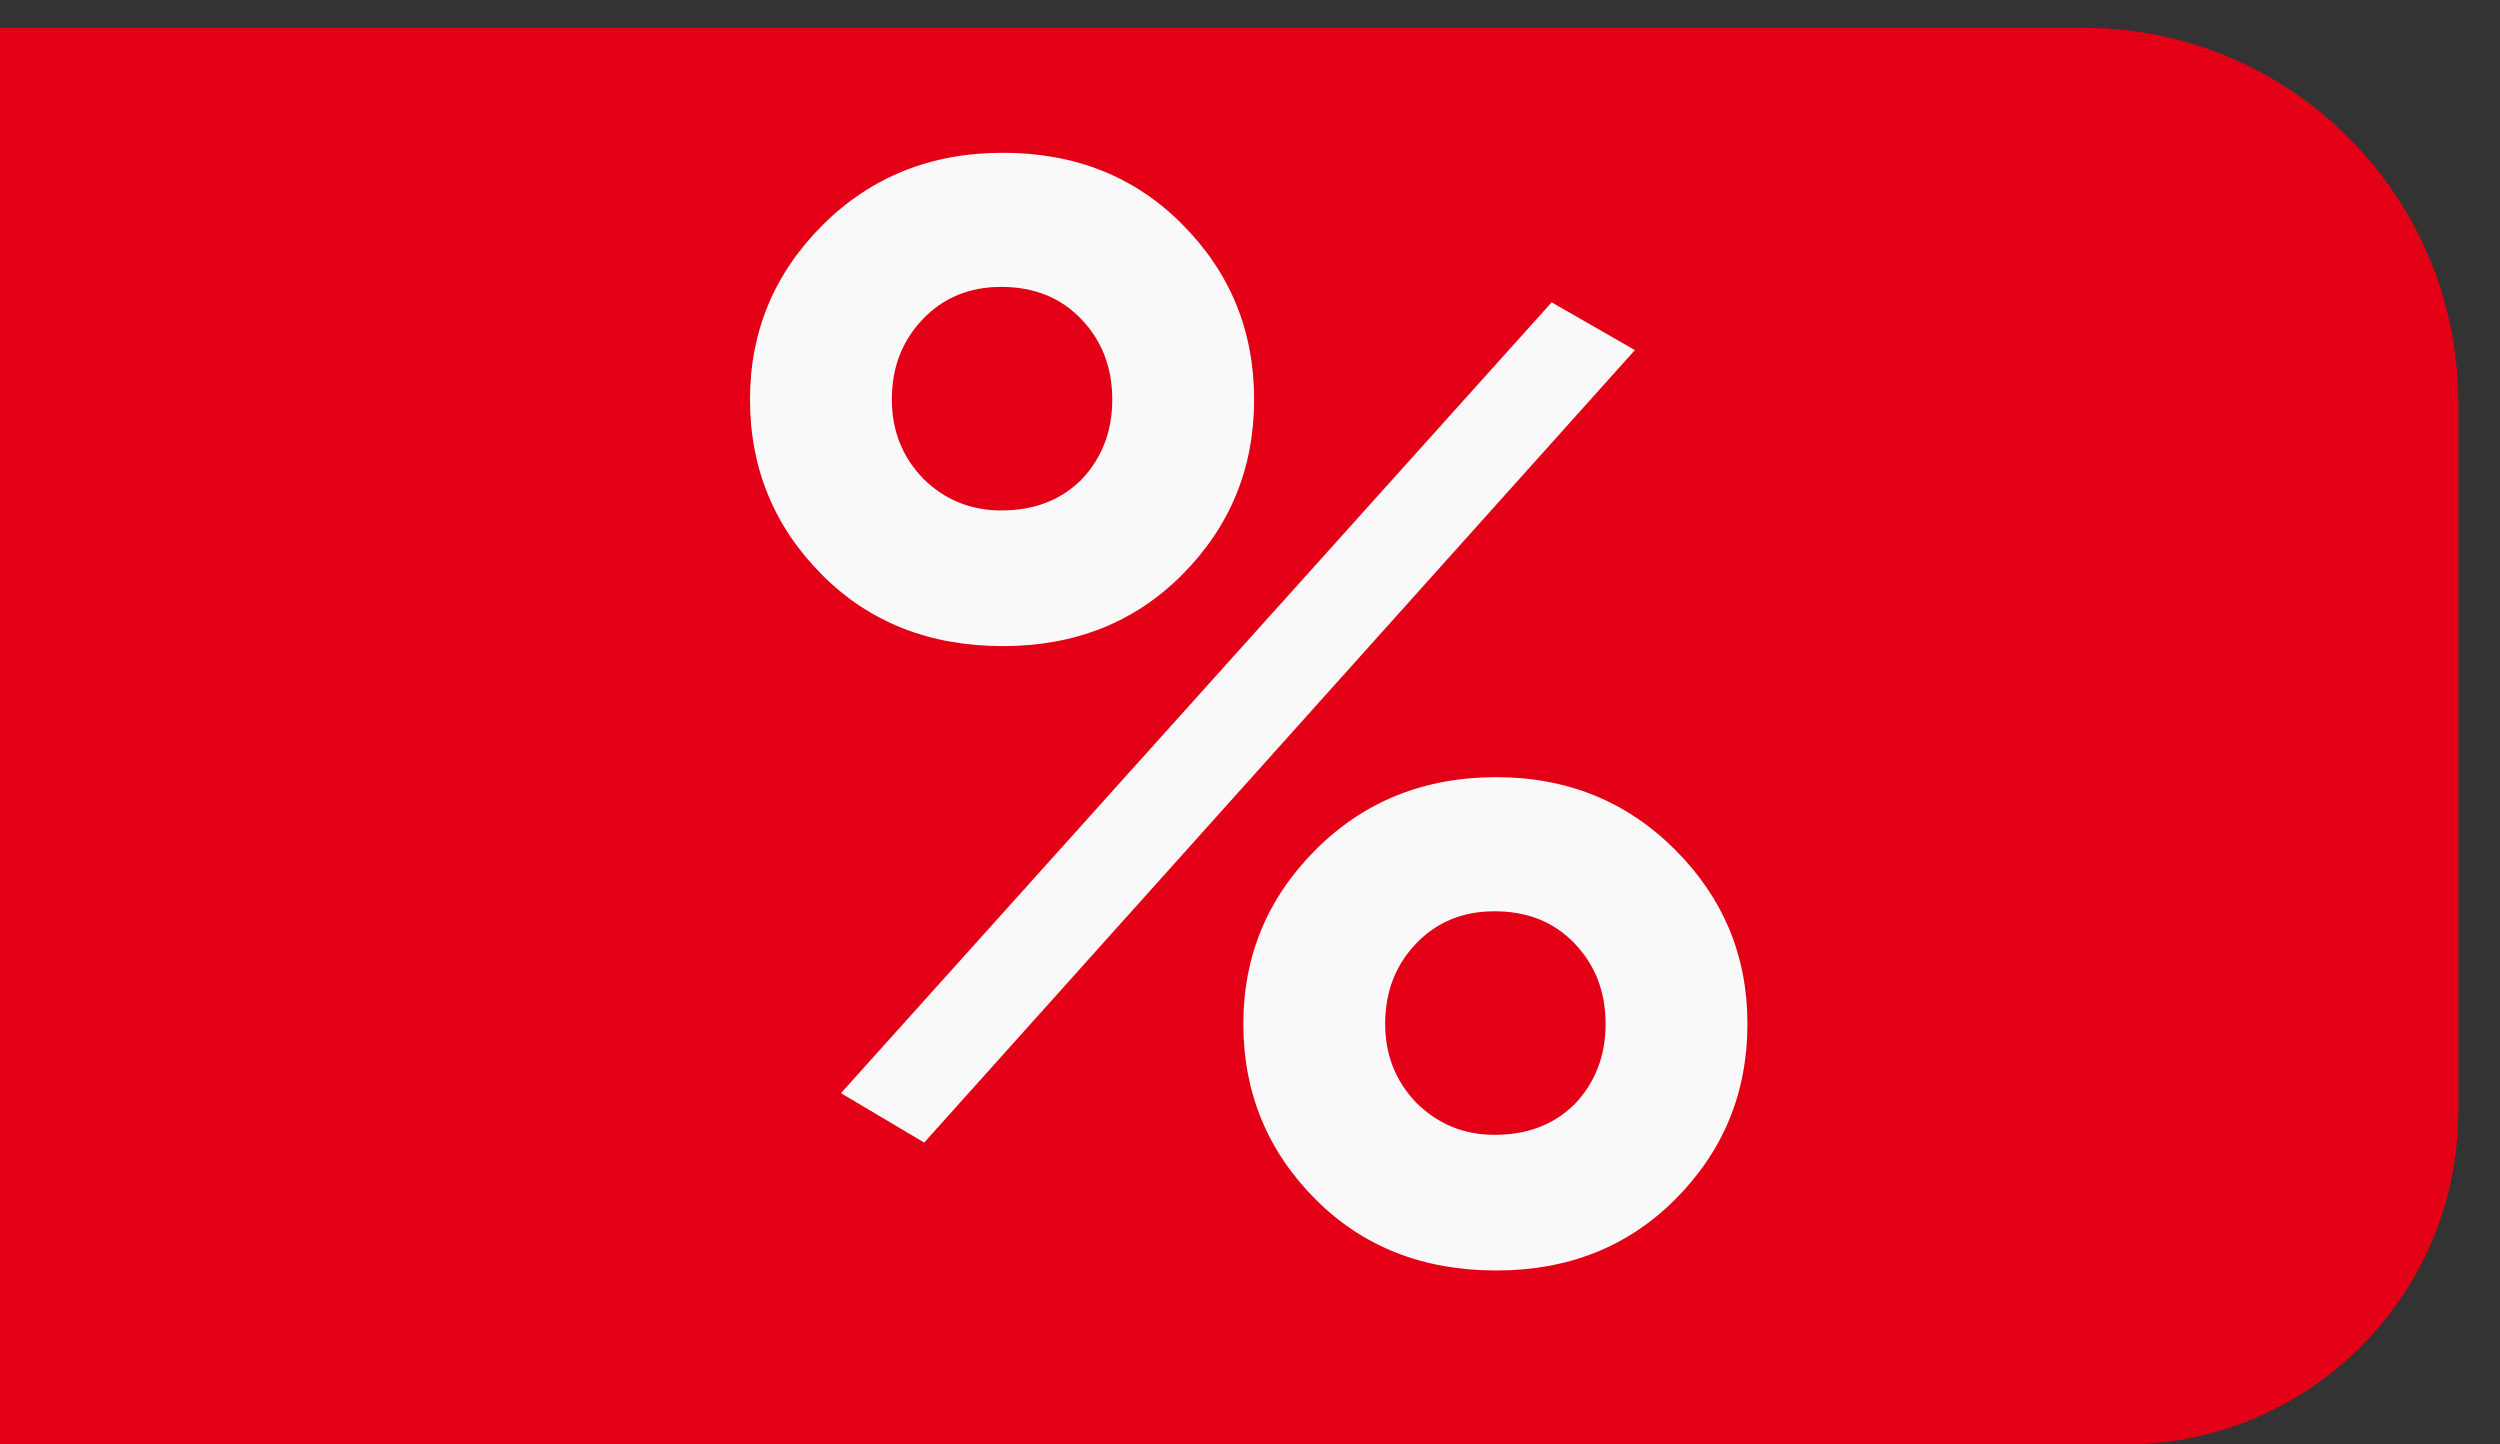 <svg width="45" height="26" viewBox="0 0 45 26" fill="none" xmlns="http://www.w3.org/2000/svg">
<rect x="0" y="0" width="45" height="26" fill="#333333" stroke="none"/>
<path d="M0 0.5H37.5C41.228 0.5 44.25 3.522 44.25 7.25V20C44.25 23.314 41.564 26 38.25 26H0V0.5Z" fill="#E30016"/>
<path d="M21.27 4.027C22.14 4.896 22.574 5.95 22.574 7.19C22.574 8.43 22.14 9.484 21.27 10.354C20.419 11.204 19.346 11.63 18.051 11.63C16.738 11.63 15.655 11.204 14.804 10.354C13.935 9.484 13.5 8.43 13.5 7.19C13.5 5.969 13.935 4.924 14.804 4.054C15.674 3.185 16.756 2.75 18.051 2.75C19.346 2.75 20.419 3.175 21.27 4.027ZM18.023 9.188C18.615 9.188 19.096 9.003 19.466 8.633C19.836 8.245 20.021 7.763 20.021 7.19C20.021 6.617 19.836 6.136 19.466 5.747C19.096 5.359 18.615 5.164 18.023 5.164C17.45 5.164 16.978 5.359 16.608 5.747C16.238 6.136 16.053 6.617 16.053 7.19C16.053 7.745 16.238 8.217 16.608 8.605C16.997 8.994 17.468 9.188 18.023 9.188ZM16.636 20.566L15.137 19.677L27.93 5.442L29.428 6.302L16.636 20.566ZM26.931 22.869C25.617 22.869 24.535 22.443 23.684 21.592C22.815 20.723 22.38 19.668 22.38 18.429C22.38 17.208 22.815 16.163 23.684 15.293C24.554 14.424 25.636 13.989 26.931 13.989C28.207 13.989 29.28 14.424 30.15 15.293C31.02 16.163 31.454 17.208 31.454 18.429C31.454 19.668 31.02 20.723 30.15 21.592C29.299 22.443 28.226 22.869 26.931 22.869ZM26.903 20.427C27.495 20.427 27.976 20.242 28.346 19.872C28.716 19.483 28.901 19.002 28.901 18.429C28.901 17.855 28.716 17.374 28.346 16.986C27.976 16.597 27.495 16.403 26.903 16.403C26.33 16.403 25.858 16.597 25.488 16.986C25.118 17.374 24.933 17.855 24.933 18.429C24.933 18.984 25.118 19.456 25.488 19.844C25.877 20.233 26.348 20.427 26.903 20.427Z" fill="#F9F9F9"/>
</svg>

